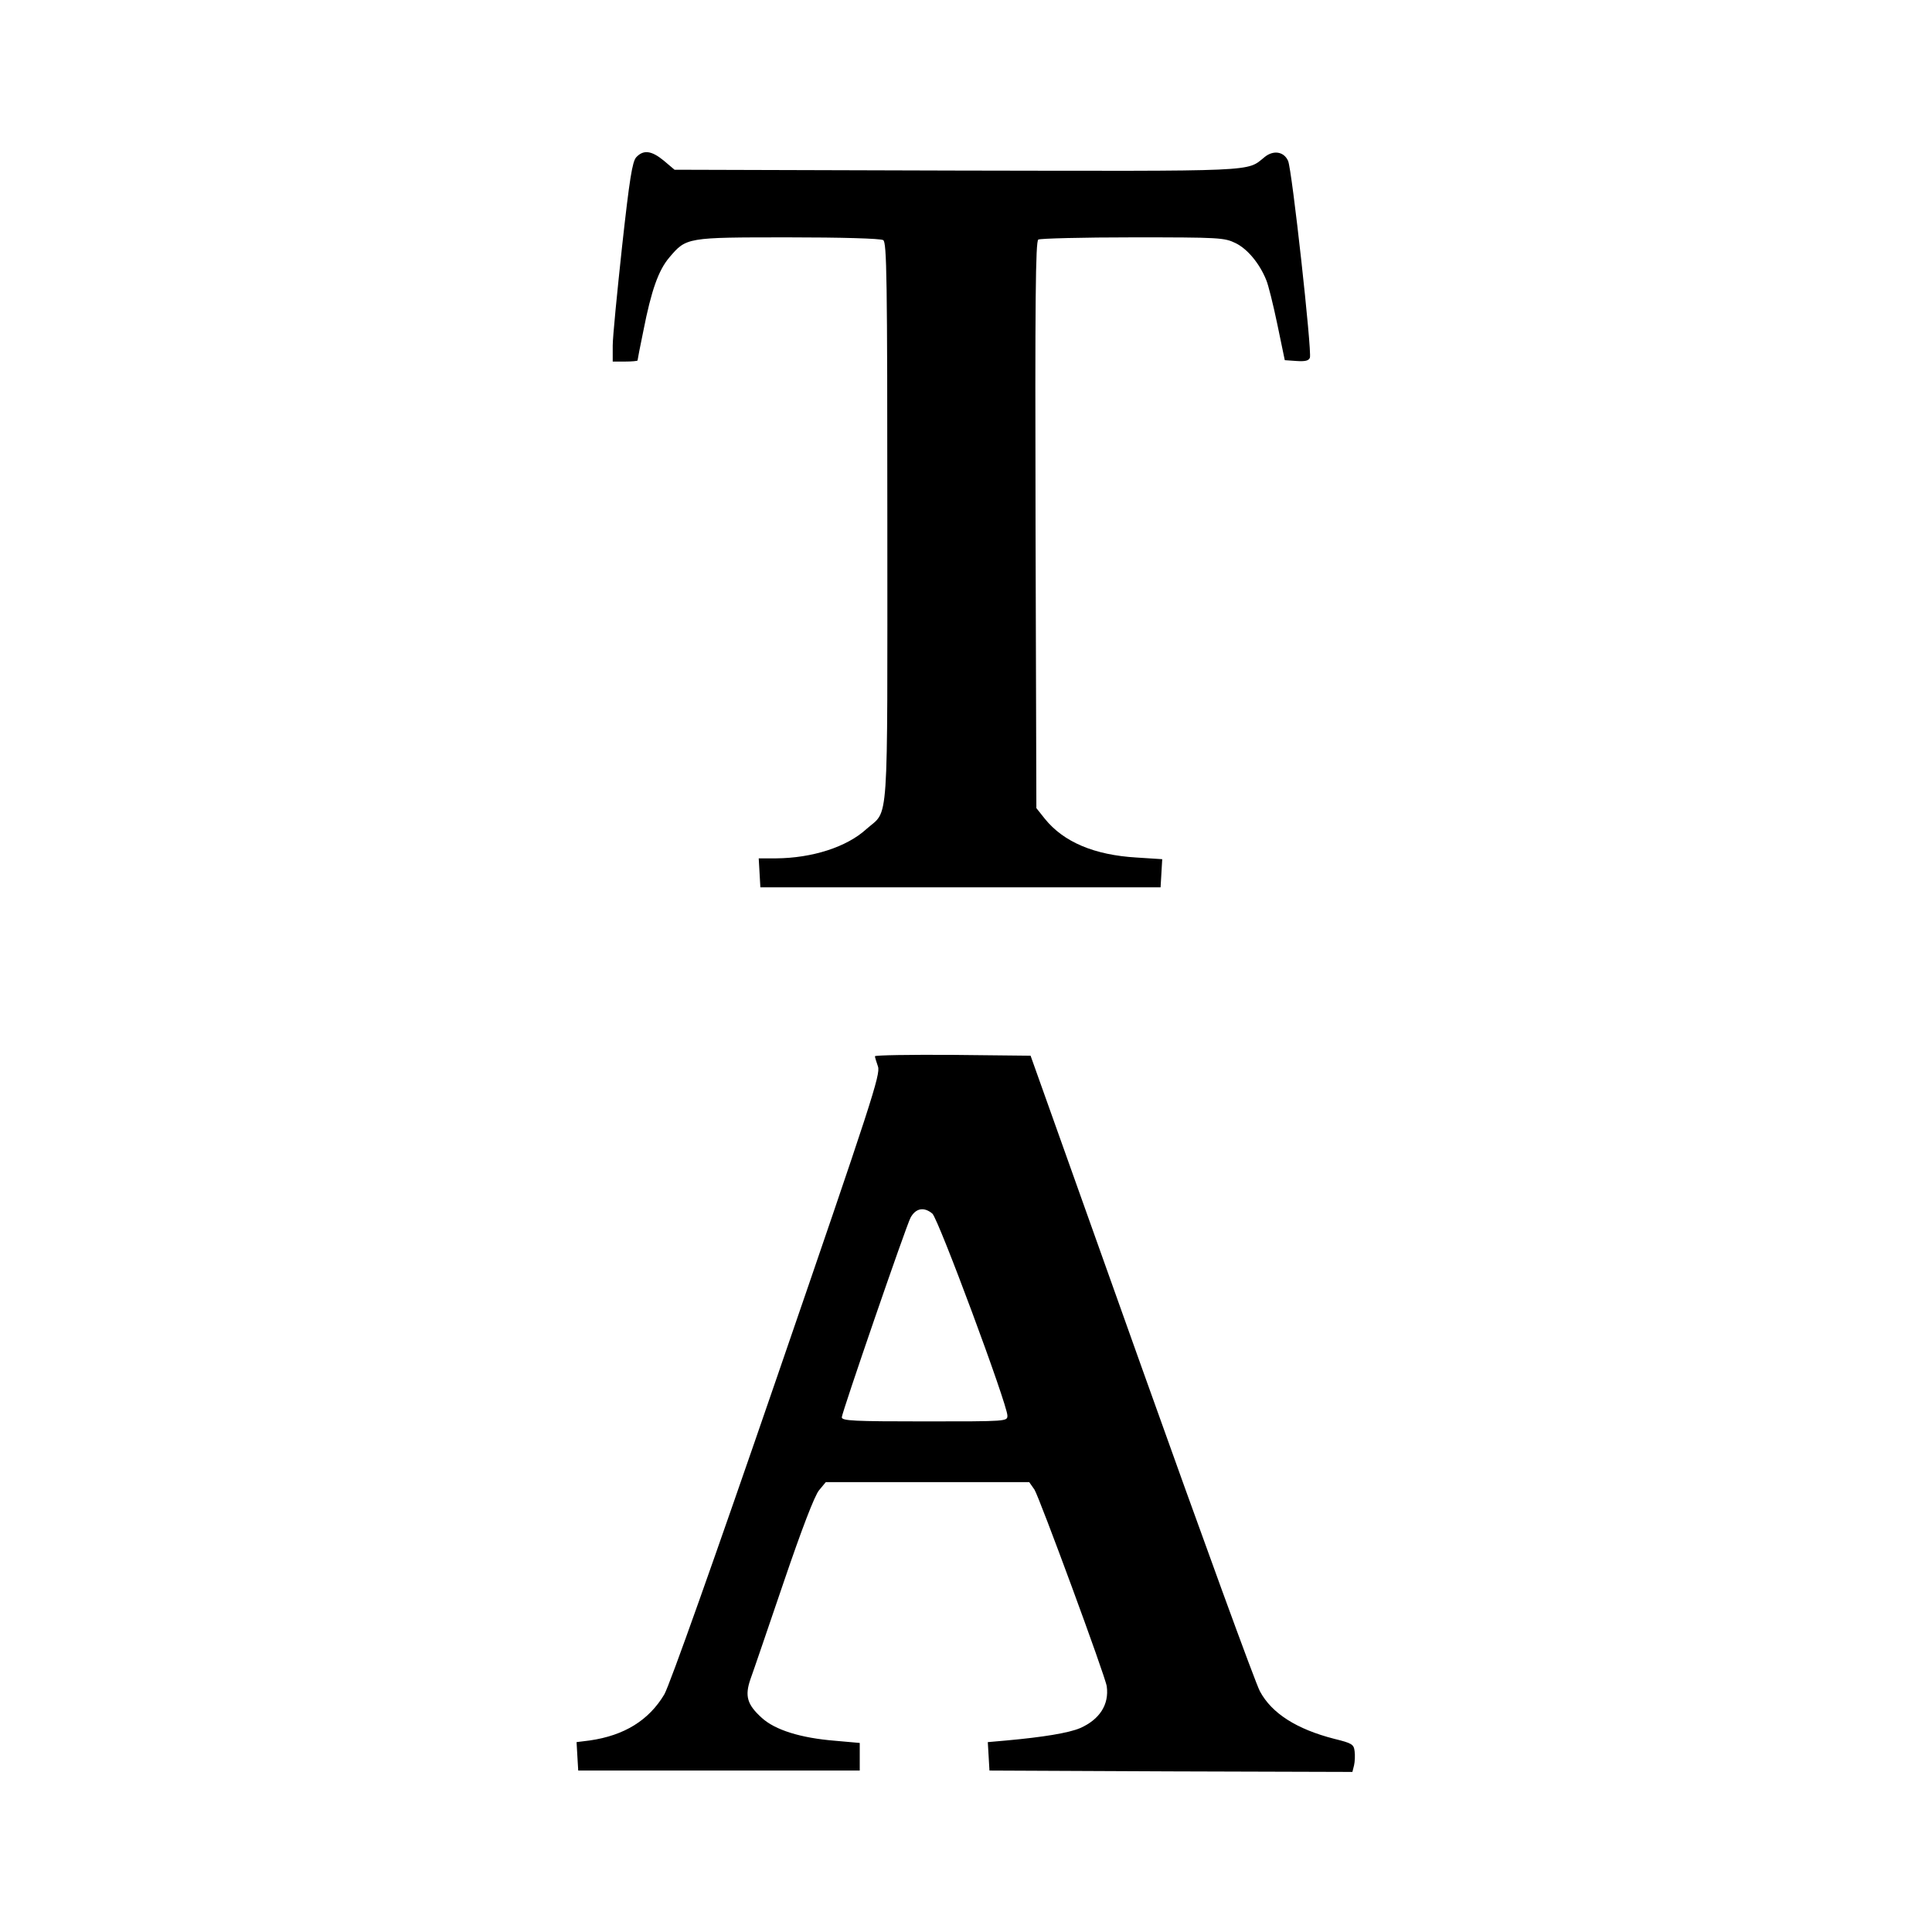 <?xml version="1.0" standalone="no"?>
<!DOCTYPE svg PUBLIC "-//W3C//DTD SVG 20010904//EN"
 "http://www.w3.org/TR/2001/REC-SVG-20010904/DTD/svg10.dtd">
<svg version="1.0" xmlns="http://www.w3.org/2000/svg"
 width="700pt" height="700pt" viewBox="0 0 700 700"
 preserveAspectRatio="xMidYMid meet">
<g transform="translate(0,700) scale(0.1,-0.1)"
fill="#000000" stroke="none">
<path d="M2305 6430 c-14 -16 -24 -77 -51 -322 -18 -167 -34 -329 -34 -360 l0
-58 45 0 c25 0 45 2 45 4 0 2 9 50 21 107 29 148 55 220 94 266 62 73 62 73
432 73 189 0 334 -4 343 -10 13 -8 15 -133 15 -1022 0 -1136 7 -1038 -76
-1112 -71 -65 -196 -105 -327 -106 l-63 0 3 -52 3 -53 725 0 725 0 3 51 3 51
-93 6 c-153 9 -264 56 -332 140 l-31 39 -3 1026 c-2 818 0 1027 10 1034 7 4
161 8 342 8 315 0 332 -1 373 -21 43 -21 87 -74 111 -134 7 -16 25 -88 40
-160 l27 -130 43 -3 c31 -2 44 1 48 12 8 21 -65 683 -79 713 -15 34 -53 40
-85 14 -67 -54 -10 -51 -1115 -49 l-1023 3 -39 33 c-45 37 -74 40 -100 12z"/>
<path d="M3170 3173 c0 -3 5 -20 11 -37 10 -28 -22 -126 -366 -1126 -228 -663
-389 -1116 -408 -1149 -56 -94 -145 -149 -270 -167 l-48 -6 3 -52 3 -51 510 0
510 0 0 50 0 50 -90 8 c-124 10 -217 39 -265 83 -53 48 -62 79 -41 140 10 27
64 186 121 353 65 191 112 314 128 332 l24 29 368 0 369 0 19 -27 c17 -26 258
-679 262 -713 9 -66 -26 -120 -96 -151 -42 -18 -135 -33 -267 -45 l-68 -6 3
-51 3 -52 657 -3 658 -2 6 24 c3 13 4 36 2 51 -3 25 -9 29 -74 45 -136 35
-226 92 -269 172 -16 29 -209 559 -430 1178 l-401 1125 -282 3 c-155 1 -282
-1 -282 -5z m208 -570 c22 -19 272 -692 272 -732 0 -21 -1 -21 -300 -21 -256
0 -300 2 -300 15 0 16 233 693 249 723 19 35 49 40 79 15z"/>
</g>
</svg>
